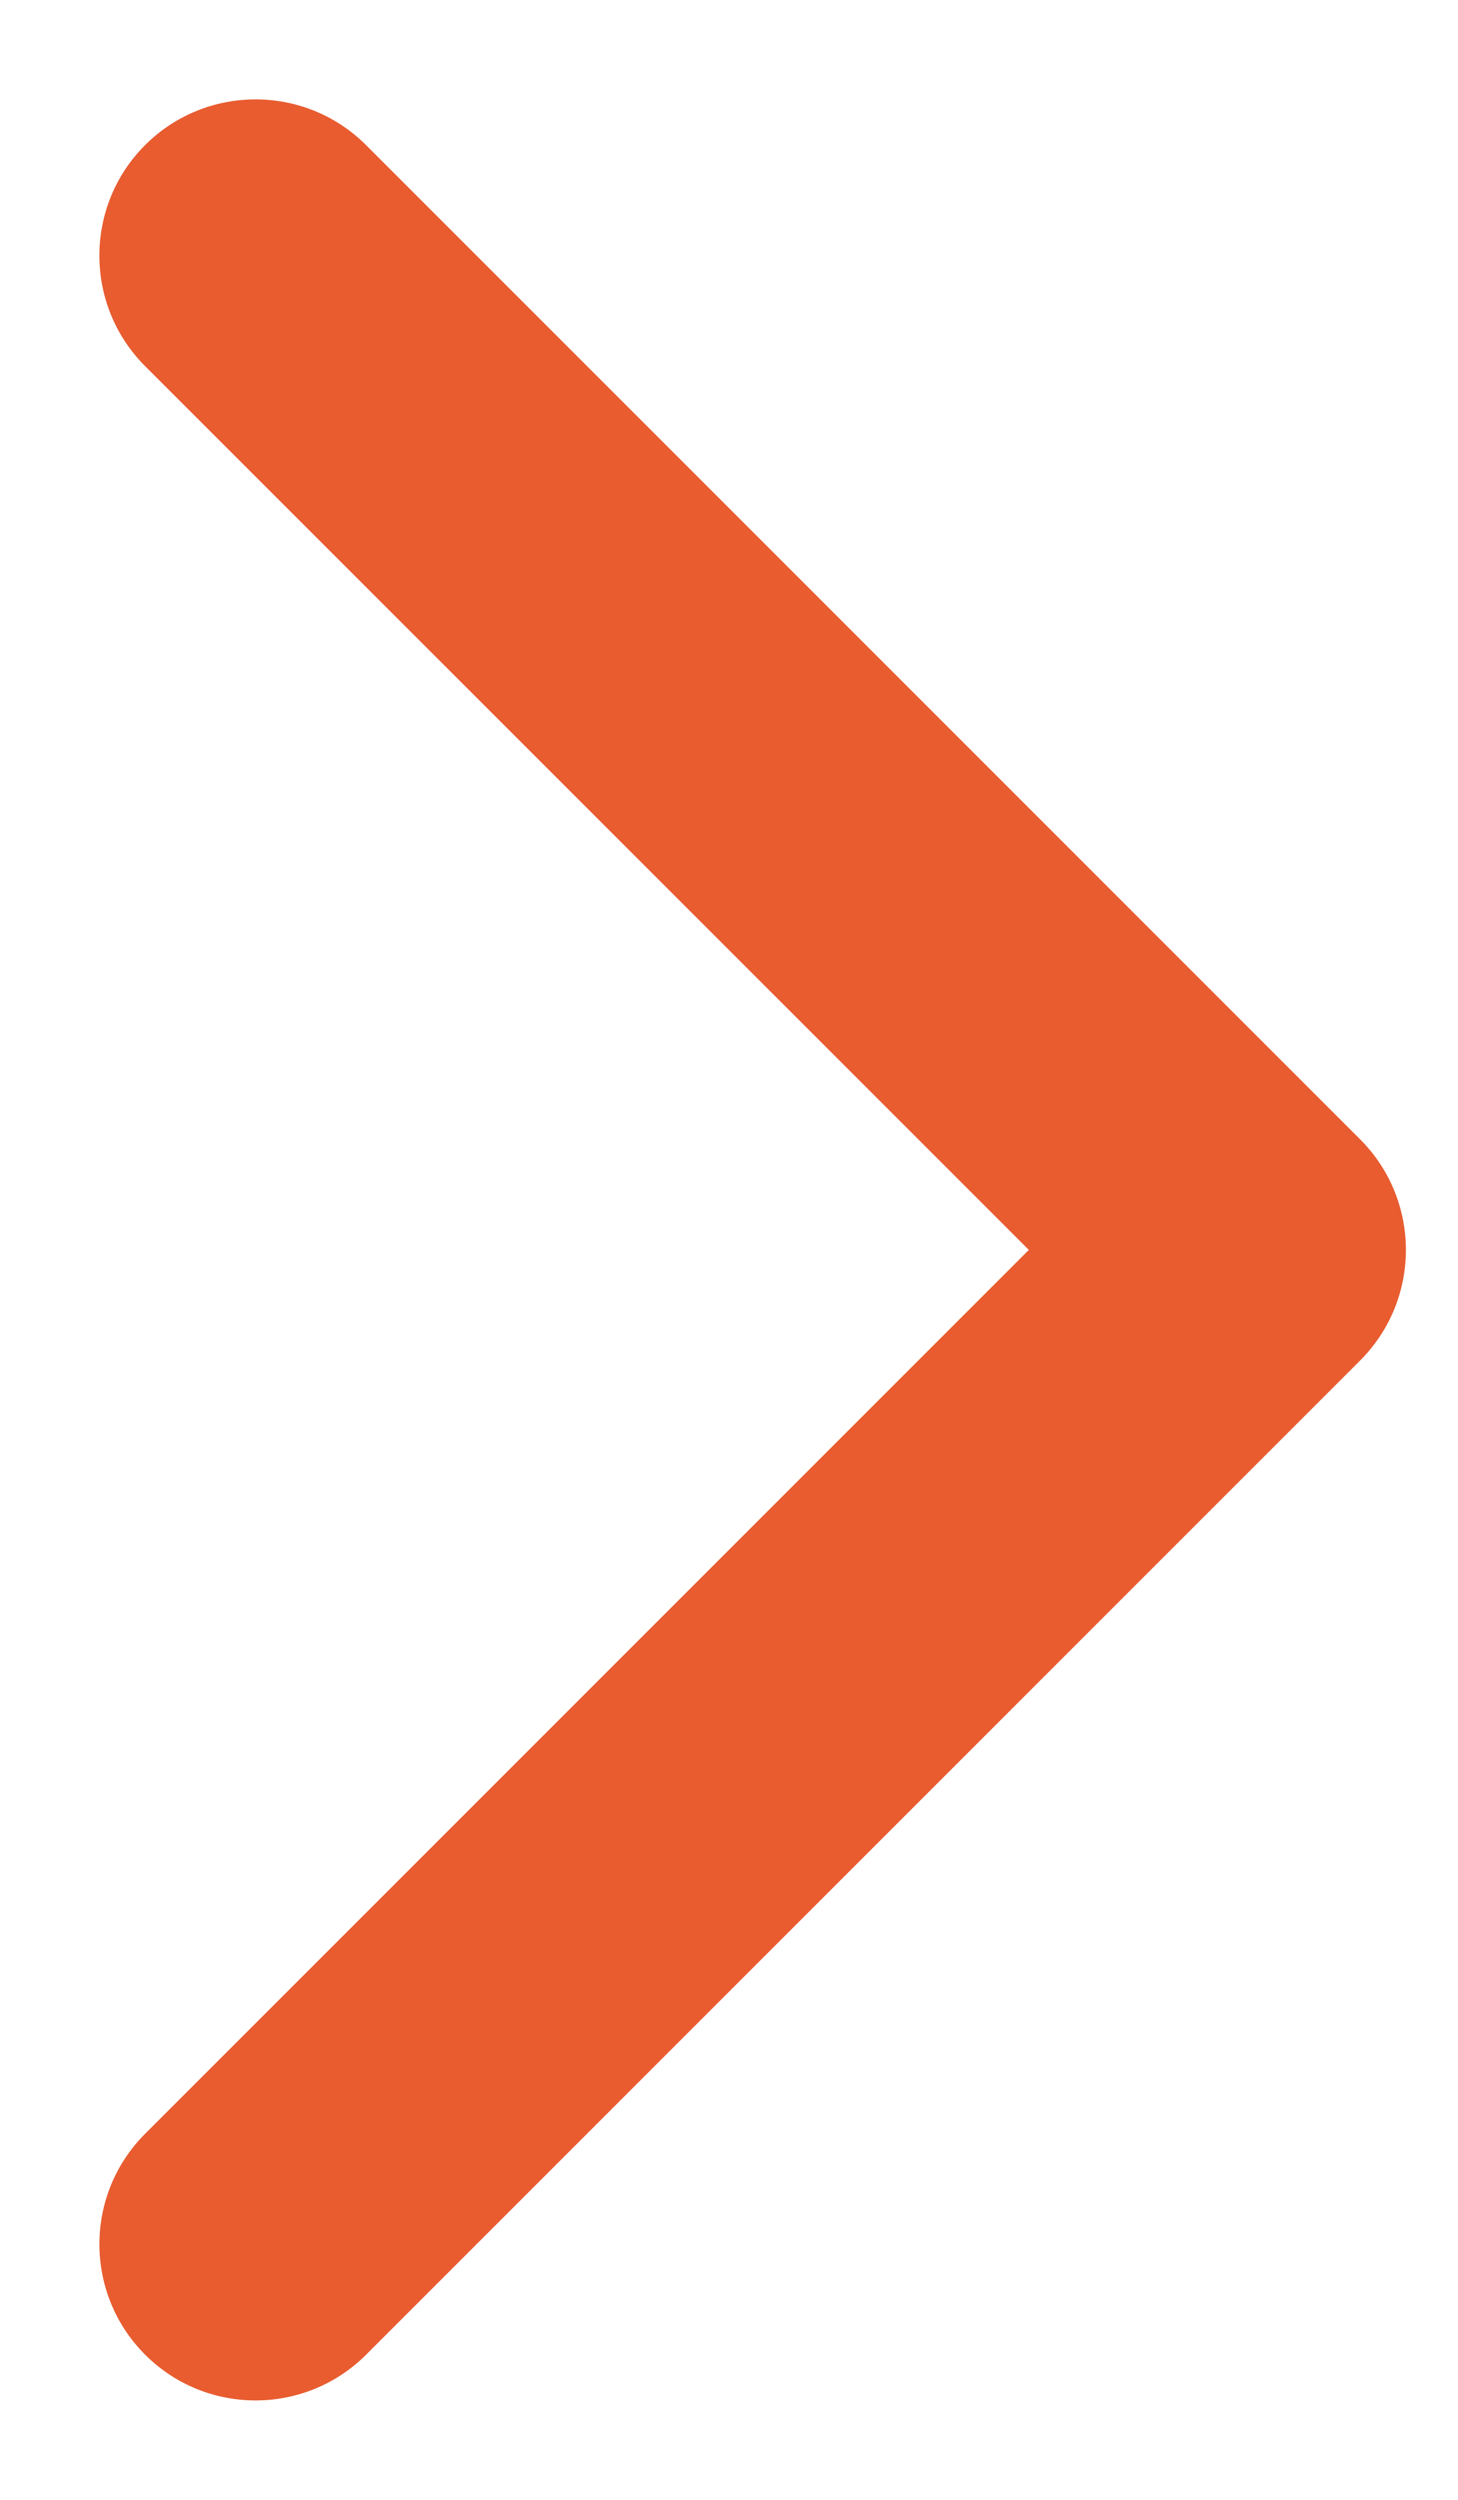 <svg width="14" height="24" viewBox="0 0 14 24" fill="none" xmlns="http://www.w3.org/2000/svg">
<g clip-path="url(#clip0_611_1171)">
<mask id="mask0_611_1171" style="mask-type:luminance" maskUnits="userSpaceOnUse" x="0" y="0" width="14" height="24">
<path d="M14 0H0V24H14V0Z" fill="white"/>
</mask>
<g mask="url(#mask0_611_1171)">
<path d="M11 10.5C10.172 10.5 10 11.172 10 12C10 12.828 10.172 13.5 11 13.5V10.5ZM13.061 13.061C13.646 12.475 13.646 11.525 13.061 10.939L3.515 1.393C2.929 0.808 1.979 0.808 1.393 1.393C0.808 1.979 0.808 2.929 1.393 3.515L9.879 12L1.394 20.485C0.808 21.071 0.808 22.021 1.394 22.607C1.979 23.192 2.929 23.192 3.515 22.607L13.061 13.061ZM11 13.5H12V10.5H11V13.5Z" fill="#E85C30"/>
</g>
</g>
<defs>
<clipPath id="clip0_611_1171">
<rect width="14" height="24" fill="white"/>
</clipPath>
</defs>
</svg>

